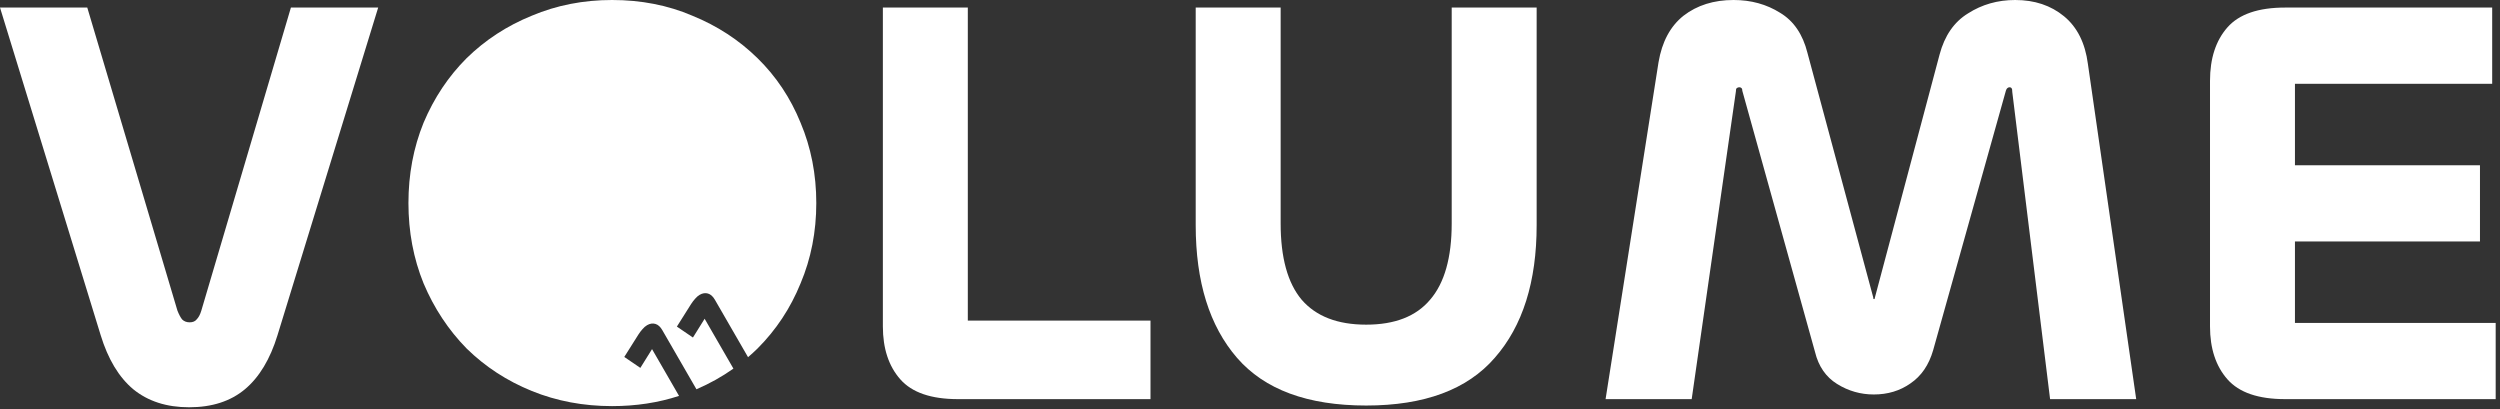<svg width="550" height="90" viewBox="0 0 550 90" fill="none" xmlns="http://www.w3.org/2000/svg">
<rect x="0" y="0" width="550" height="90" fill="#333333" stroke="none"/>
<path d="M134.656 0C141.056 3.57053e-05 146.944 1.152 152.32 3.456C157.781 5.675 162.56 8.789 166.656 12.8C170.752 16.81 173.909 21.547 176.128 27.008C178.432 32.469 179.584 38.357 179.584 44.672C179.584 50.986 178.432 56.875 176.128 62.336C173.909 67.797 170.752 72.576 166.656 76.672C165.98 77.334 165.283 77.968 164.57 78.581L157.271 65.936C156.846 65.201 156.338 64.748 155.749 64.576C155.16 64.405 154.553 64.499 153.93 64.859C153.578 65.062 153.243 65.351 152.927 65.726C152.601 66.084 152.298 66.483 152.019 66.922L148.914 71.849L152.446 74.255L154.971 70.207C154.987 70.198 154.99 70.185 154.98 70.169C154.985 70.15 154.998 70.135 155.017 70.12L161.352 81.093C158.839 82.869 156.128 84.386 153.217 85.639L145.699 72.617C145.275 71.882 144.767 71.428 144.178 71.257C143.588 71.085 142.982 71.18 142.358 71.54C142.007 71.743 141.672 72.032 141.355 72.407C141.03 72.766 140.727 73.164 140.447 73.603L137.343 78.529L140.875 80.936L143.399 76.888C143.415 76.879 143.418 76.865 143.409 76.85C143.414 76.831 143.427 76.816 143.445 76.801L149.389 87.097C144.823 88.593 139.913 89.344 134.656 89.344C128.342 89.344 122.453 88.234 116.992 86.016C111.531 83.797 106.752 80.682 102.656 76.672C98.646 72.576 95.488 67.797 93.184 62.336C90.965 56.875 89.856 50.986 89.856 44.672C89.856 38.357 90.965 32.469 93.184 27.008C95.488 21.547 98.646 16.811 102.656 12.8C106.752 8.789 111.531 5.675 116.992 3.456C122.454 1.152 128.342 0 134.656 0Z" fill="white"/>
<path d="M549.049 87.808H502.713C496.825 87.808 492.601 86.357 490.041 83.456C487.481 80.555 486.201 76.672 486.201 71.808V17.792C486.201 12.843 487.481 8.917 490.041 6.016C492.601 3.115 496.825 1.664 502.713 1.664H548.281V18.432H504.889V71.04H549.049V87.808ZM545.593 53.12H500.537L498.105 36.352H545.593V53.12Z" fill="white"/>
<path d="M372.171 87.808H353.227L364.875 13.696C365.643 9.173 367.478 5.76 370.379 3.456C373.366 1.152 377.035 0 381.387 0C385.227 0 388.64 0.939 391.627 2.816C394.614 4.608 396.619 7.552 397.643 11.648L412.107 65.408C412.107 65.664 412.15 65.792 412.235 65.792C412.32 65.792 412.363 65.792 412.363 65.792C412.448 65.707 412.491 65.579 412.491 65.408L426.699 12.032C427.808 7.851 429.899 4.821 432.971 2.944C436.043 0.981 439.499 0 443.339 0C447.606 0 451.19 1.195 454.091 3.584C456.992 5.973 458.742 9.472 459.339 14.08L469.963 87.808H451.019L442.699 20.224C442.699 19.797 442.656 19.541 442.571 19.456C442.486 19.285 442.315 19.2 442.059 19.2C441.888 19.2 441.718 19.285 441.547 19.456C441.462 19.541 441.376 19.712 441.291 19.968L425.291 77.056C424.352 80.299 422.688 82.731 420.299 84.352C417.995 85.973 415.307 86.784 412.235 86.784C409.334 86.784 406.646 86.016 404.171 84.48C401.696 82.944 400.075 80.597 399.307 77.44L383.307 19.968C383.307 19.627 383.222 19.413 383.051 19.328C382.966 19.243 382.838 19.2 382.667 19.2C382.411 19.2 382.198 19.285 382.027 19.456C381.942 19.541 381.899 19.755 381.899 20.096L372.171 87.808Z" fill="white"/>
<path d="M300.559 89.216C287.674 89.216 278.202 85.717 272.143 78.72C266.084 71.723 263.055 61.995 263.055 49.536V1.664H281.743V49.152C281.743 56.661 283.279 62.251 286.351 65.92C289.508 69.589 294.244 71.424 300.559 71.424C306.874 71.424 311.567 69.589 314.639 65.92C317.796 62.251 319.375 56.661 319.375 49.152V1.664H338.063V49.536C338.063 61.995 334.991 71.723 328.847 78.72C322.788 85.717 313.359 89.216 300.559 89.216Z" fill="white"/>
<path d="M212.919 1.664V70.528H253.111V87.808H210.743C204.855 87.808 200.631 86.357 198.071 83.456C195.511 80.555 194.231 76.672 194.231 71.808V1.664H212.919Z" fill="white"/>
<path d="M41.6 89.6C36.651 89.6 32.555 88.277 29.312 85.632C26.155 82.987 23.765 79.019 22.144 73.728L0 1.664H19.2L39.04 68.352C39.381 69.205 39.723 69.845 40.064 70.272C40.491 70.699 41.045 70.912 41.728 70.912C42.411 70.912 42.923 70.699 43.264 70.272C43.691 69.845 44.032 69.205 44.288 68.352L64 1.664H83.2L61.056 73.728C59.435 79.019 57.045 82.987 53.888 85.632C50.731 88.277 46.635 89.6 41.6 89.6Z" fill="white"/>
</svg>
